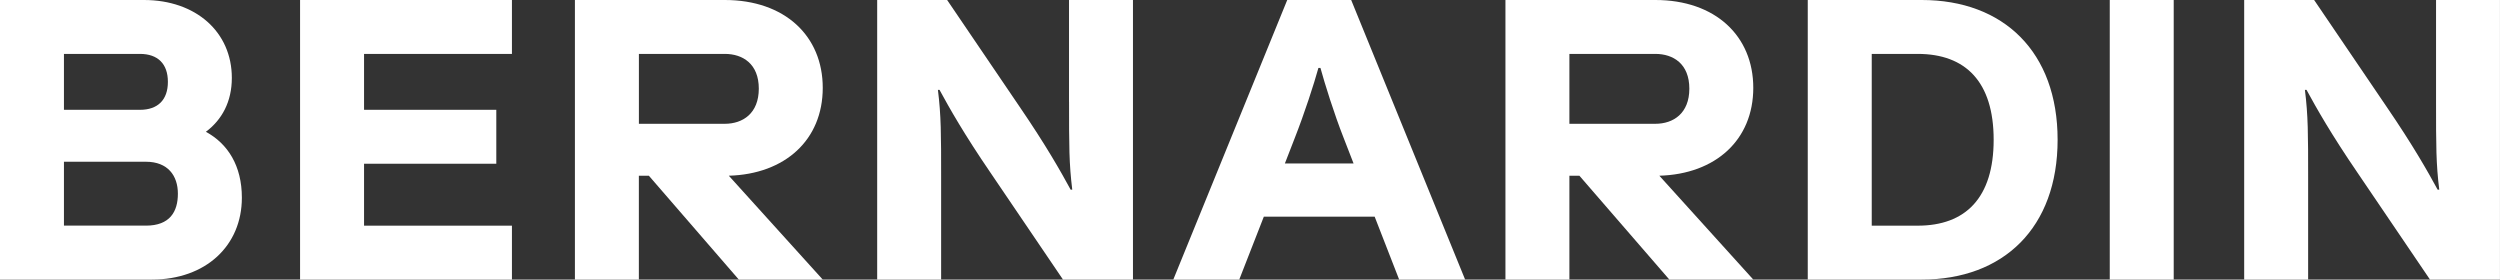 <svg width="1860" height="208" viewBox="0 0 1860 208" fill="none" xmlns="http://www.w3.org/2000/svg">
<rect x="0" y="0" width="1860" height="208" fill="#333333" stroke="none"/>
<g clip-path="url(#clip0_523_390)">
<path d="M153.163 98.065C165.071 89.163 172.482 75.767 172.482 57.963C172.482 23.767 145.725 0 107.059 0H0V208H113.027C153.163 208 179.949 182.735 179.949 147.098C179.949 123.33 169.54 106.967 153.191 98.065H153.163ZM47.576 40.102H104.089C117.468 40.102 124.907 47.535 124.907 60.902C124.907 74.27 117.468 81.702 104.089 81.702H47.576V40.102ZM108.558 167.87H47.576V120.335H108.558C124.907 120.335 132.346 130.735 132.346 144.102C132.346 157.47 126.406 167.87 108.558 167.87Z" fill="white"/>
<path d="M612.126 65.368C612.126 26.735 583.87 0 539.264 0H427.736V208H475.312V130.735H482.751L549.673 208H612.126L542.234 130.735C584.175 129.542 612.126 104 612.126 65.368ZM539.264 92.102H475.34V40.102H539.264C552.643 40.102 564.551 47.535 564.551 65.95C564.551 84.365 552.643 92.102 539.264 92.102Z" fill="white"/>
<path d="M795.378 75.767C795.378 108.465 795.378 121.833 797.765 141.135H796.571C789.132 127.462 778.418 108.437 758.516 79.317L704.668 0H652.623V208H700.199V132.233C700.199 99.535 700.199 86.168 697.812 66.865H699.005C706.444 80.538 717.158 99.563 737.06 128.683L790.881 208.028H842.925V0H795.35V75.767H795.378Z" fill="white"/>
<path d="M1812.42 0V75.767C1812.42 108.465 1812.42 121.833 1814.81 141.135H1813.62C1806.18 127.462 1795.46 108.437 1775.56 79.317L1721.71 0H1669.67V208H1717.25V132.233C1717.25 99.535 1717.25 86.168 1714.86 66.865H1716.05C1723.49 80.538 1734.21 99.563 1754.11 128.683L1807.93 208.028H1859.97V0H1812.4H1812.42Z" fill="white"/>
<path d="M1304.44 65.368C1304.44 26.735 1276.19 0 1231.58 0H1120.05V208H1167.63V130.735H1175.07L1241.99 208H1304.44L1234.55 130.735C1276.49 129.542 1304.44 104 1304.44 65.368ZM1231.58 92.102H1167.63V40.102H1231.58C1244.96 40.102 1256.87 47.535 1256.87 65.95C1256.87 84.365 1244.99 92.102 1231.58 92.102Z" fill="white"/>
<path d="M1429.74 0H1344.97V208H1429.74C1490.69 208 1530.86 169.367 1530.86 104C1530.86 38.633 1490.69 0 1429.74 0ZM1426.77 167.898H1392.57V40.102H1426.77C1462.46 40.102 1483.28 60.902 1483.28 104C1483.28 147.098 1462.46 167.898 1426.77 167.898Z" fill="white"/>
<path d="M1617.24 0H1569.66V208H1617.24V0Z" fill="white"/>
<path d="M223.25 208H380.882V167.898H270.853V121.833H369.252V81.702H270.853V40.102H380.882V0H223.25V208Z" fill="white"/>
<path d="M957.702 0L872.932 208H922.006L940.298 161.186H1022.74L1040.97 208H1090.05L1005.28 0H957.702ZM955.953 121.611L963.364 102.53C970.498 84.392 977.631 62.428 980.907 50.53H982.405C985.681 62.428 992.509 84.42 999.643 102.53L1007.05 121.611H955.953Z" fill="white"/>
</g>
<defs>
<clipPath id="clip0_523_390">
<rect width="1860" height="208" fill="white"/>
</clipPath>
</defs>
</svg>
